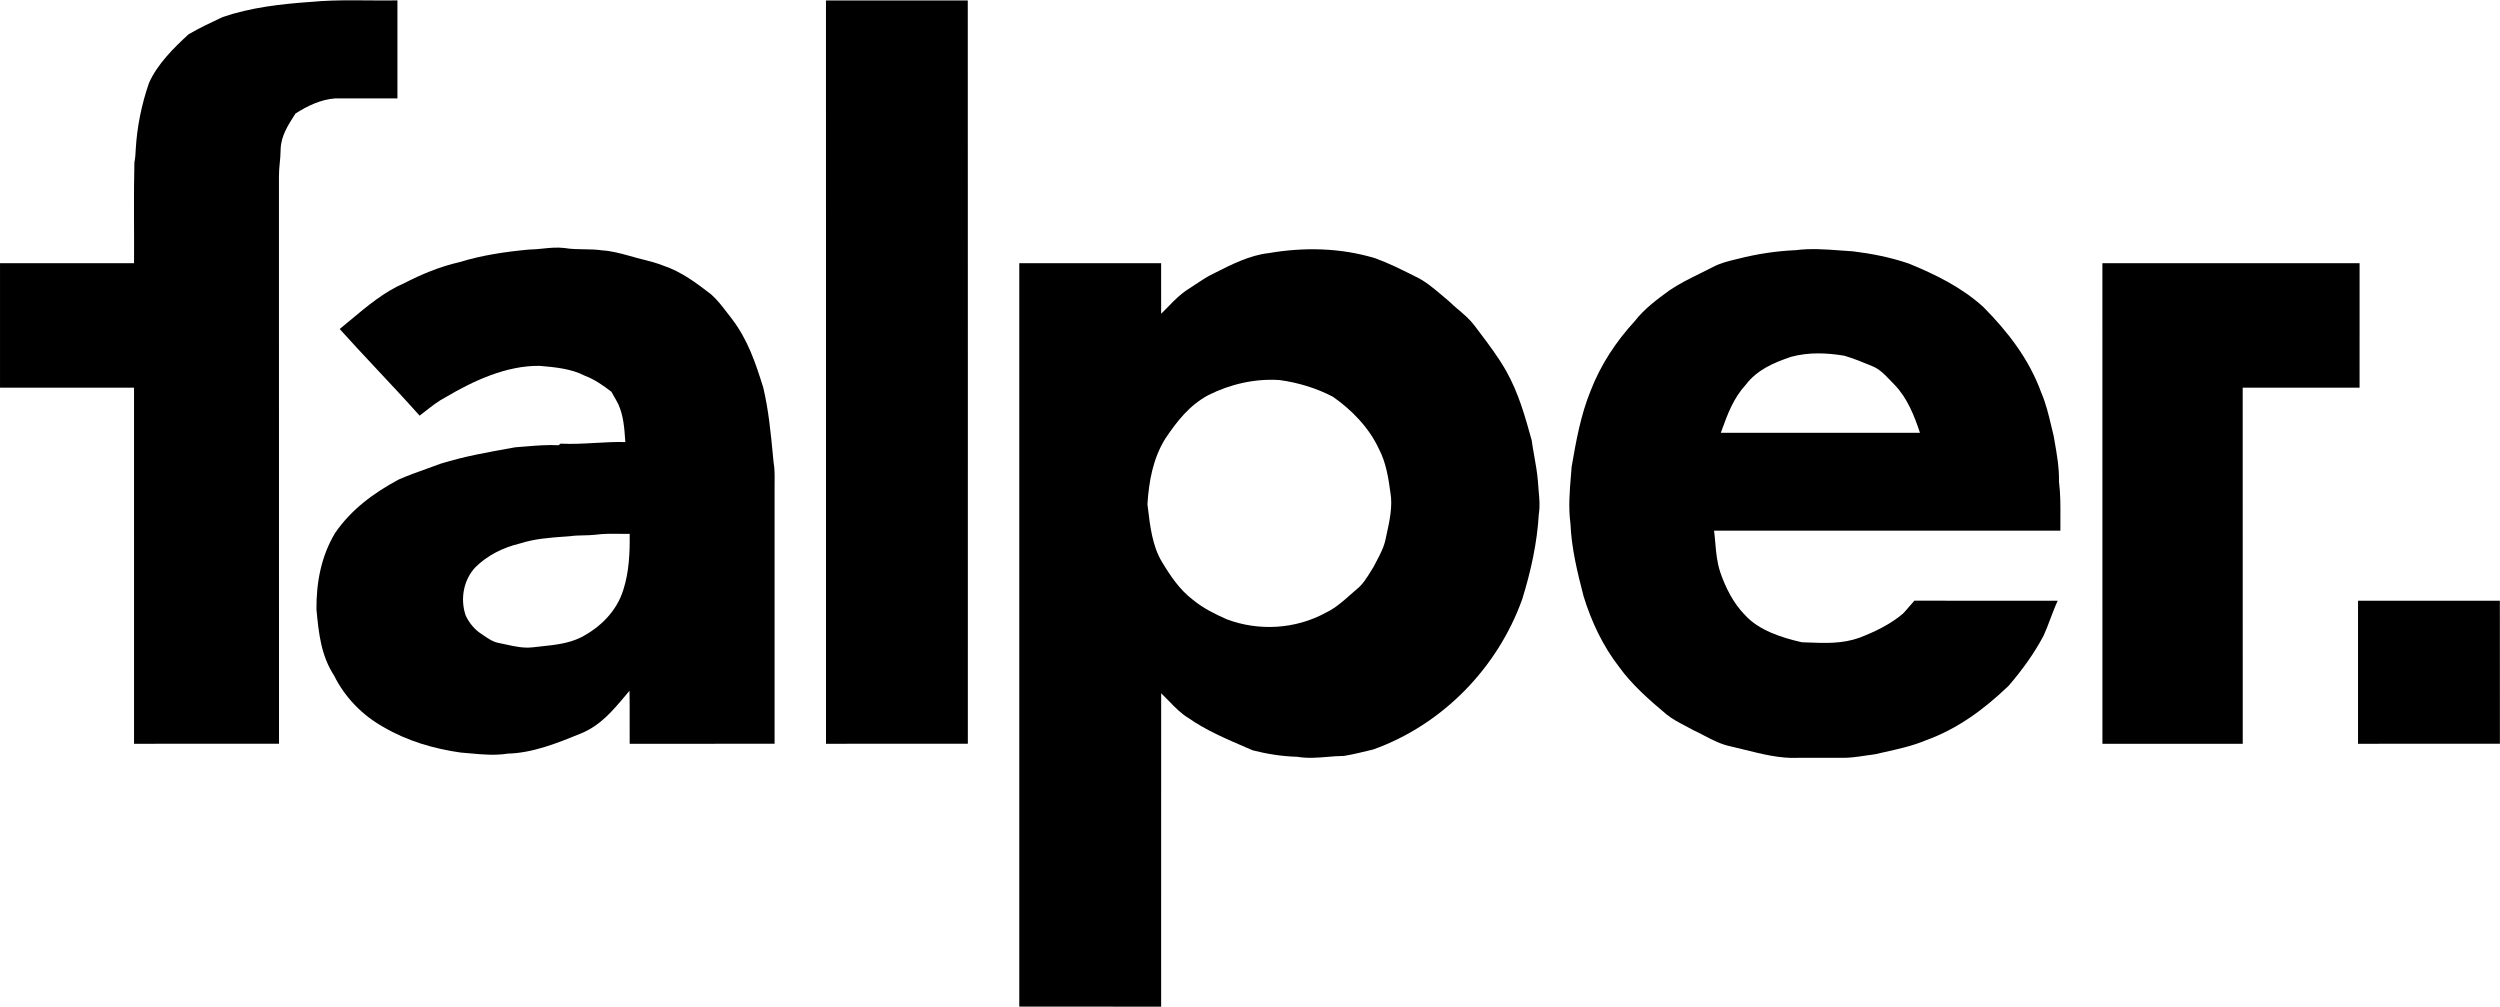 <svg width="5008" height="2017" viewBox="0 0 5008 2017" fill="none" xmlns="http://www.w3.org/2000/svg">
<path d="M796.143 0.778C796.143 66.225 796.098 131.671 796.143 197.118C754.635 197.163 713.127 196.938 671.619 197.118C643.273 199.004 615.466 212.21 591.882 227.483C577.507 250.077 562.908 271.503 562.144 299.442C562.144 317.634 558.64 335.467 558.775 353.659C558.955 732.368 558.685 1111.12 558.91 1489.88C462.103 1489.97 365.295 1489.92 268.533 1489.92C268.488 1252.12 268.533 1014.32 268.488 776.568C179.004 776.568 89.519 776.478 0.034 776.613C0.034 693.468 0.079 610.369 0.034 527.225C89.519 527.359 179.004 527.269 268.533 527.269C268.983 459.936 267.545 392.469 269.252 325.181C271.004 316.781 271.498 308.291 271.858 299.757C274.418 254.299 283.537 209.336 298.407 166.348C315.073 128.617 347.596 96.365 377.649 68.785C399.481 55.804 423.2 45.068 446.155 34.063C502.757 14.883 563.132 7.965 622.519 3.833C680.02 -1.692 738.283 1.812 796.143 0.778Z" fill="black"/>
<path d="M1938.65 0.868C1939.01 497.174 1938.69 993.525 1938.78 1489.88C1844.09 1489.96 1749.34 1489.92 1654.65 1489.92C1654.69 993.57 1654.74 497.219 1654.6 0.868C1749.3 0.778 1843.95 0.823 1938.65 0.868Z" fill="black"/>
<path d="M4211.52 527.269C4383.26 527.359 4555 527.269 4726.73 527.269C4726.73 610.369 4726.78 693.513 4726.69 776.613C4648.66 776.478 4570.63 776.568 4492.56 776.568C4492.69 1014.37 4492.51 1252.17 4492.65 1489.96C4398.94 1489.88 4305.28 1489.92 4211.57 1489.96C4211.57 1169.07 4211.66 848.168 4211.52 527.269Z" fill="black"/>
<path fill-rule="evenodd" clip-rule="evenodd" d="M3823.8 527.99C3787.23 515.502 3749.81 508.091 3711.54 503.419C3702.85 502.923 3694.24 502.283 3685.66 501.646C3656.2 499.457 3627.19 497.301 3597.12 501.128C3558.58 502.79 3519.99 508.675 3482.57 518.197C3481.24 518.521 3479.91 518.842 3478.58 519.162C3462.4 523.064 3446.58 526.882 3431.63 534.727C3423.13 539.168 3414.44 543.444 3405.72 547.733C3384.53 558.156 3363.18 568.66 3343.99 581.802C3318.7 600.309 3294.26 618.276 3274.81 643.206C3237.16 684.127 3206.44 730.707 3186.36 782.723C3166.59 830.921 3157.11 883.88 3148.31 935.042C3147.83 941.528 3147.3 947.953 3146.78 954.339C3144.18 985.943 3141.67 1016.59 3145.93 1048.91C3147.9 1098.01 3159.94 1146.97 3172.25 1194.45C3187.7 1244.76 3210.84 1294.17 3243.27 1335.81C3269.19 1371.92 3304.1 1402.29 3337.97 1430.76C3349.33 1440.09 3362.65 1447.05 3375.86 1453.94C3381.03 1456.65 3386.19 1459.34 3391.2 1462.16C3398.82 1465.74 3406.02 1469.5 3413.06 1473.18C3431.06 1482.58 3448.11 1491.49 3468.96 1495.63C3477.65 1497.62 3486.48 1499.82 3495.42 1502.05C3530.07 1510.68 3566.21 1519.69 3600.85 1518.09C3630.8 1517.91 3660.7 1518 3690.65 1518.09L3690.7 1518.09C3705.65 1518.3 3720.95 1516.01 3736.14 1513.73C3742.71 1512.74 3749.26 1511.76 3755.74 1510.99C3762.1 1509.51 3768.51 1508.09 3774.94 1506.65C3803.12 1500.39 3831.68 1494.03 3858.12 1482.91C3922.09 1459.83 3974.96 1420.39 4023.7 1373.76C4050.34 1342.81 4074.24 1309.93 4093.51 1273.82C4098.68 1262.52 4103.06 1250.89 4107.44 1239.25C4111.99 1227.19 4116.53 1215.13 4121.95 1203.43C4071.83 1203.31 4021.71 1203.33 3971.59 1203.35C3926.02 1203.37 3880.46 1203.38 3834.9 1203.3C3831.26 1207.18 3827.82 1211.23 3824.38 1215.29C3820.33 1220.07 3816.29 1224.84 3811.94 1229.3C3786.92 1250.6 3755.56 1265.64 3725.11 1277.41C3690.62 1289.82 3656.47 1288.43 3620.26 1286.96C3616.61 1286.81 3612.94 1286.67 3609.25 1286.53C3569.77 1277.55 3523.05 1262.81 3495.29 1231.77C3472.33 1208.46 3456.52 1177.02 3446.05 1146.34C3439.47 1126.54 3437.84 1107.77 3436.13 1088.06C3435.42 1079.92 3434.7 1071.62 3433.61 1063.02C3618.59 1063.2 3803.57 1063.14 3988.55 1063.09C4034.83 1063.08 4081.11 1063.07 4127.38 1063.06C4127.29 1054.51 4127.34 1045.98 4127.38 1037.46C4127.51 1013.21 4127.65 989.055 4124.55 964.823C4125.11 937.21 4120.42 910.443 4115.68 883.46C4115.07 879.981 4114.46 876.498 4113.86 873.01C4112.21 866.446 4110.65 859.895 4109.11 853.367C4103.73 830.681 4098.41 808.273 4089.07 786.541C4064.72 719.478 4022.58 665.081 3972.99 614.907C3929.37 575.469 3877.71 550.09 3823.8 527.99ZM3750.22 733.31C3732.02 725.718 3713.52 718.217 3694.6 712.602C3658.94 706.673 3623.31 705.28 3588.09 714.713C3553.19 726.482 3519.99 740.631 3497.04 770.817C3472.09 798.072 3460.52 829.984 3448.24 863.882C3447.87 864.9 3447.5 865.92 3447.13 866.943C3580.1 866.853 3713.07 866.853 3846.04 866.943C3834.94 833.074 3820.3 796.375 3794.92 770.547C3792.17 767.801 3789.48 764.976 3786.8 762.153C3775.88 750.666 3765 739.223 3750.22 733.31Z" fill="black"/>
<path fill-rule="evenodd" clip-rule="evenodd" d="M2831.92 552.221C2806.53 539.525 2781.45 526.976 2754.66 517.254C2685.21 496.322 2612.52 494.795 2541.28 507.058C2503.59 511.235 2466.75 529.831 2433.33 546.811C2419.29 553.299 2406.74 561.691 2394.06 570.169C2389.54 573.195 2385 576.232 2380.36 579.197C2364.79 588.952 2352.98 601.107 2340.62 613.823C2335.91 618.674 2331.12 623.606 2326.01 628.518C2325.9 607.757 2325.92 586.98 2325.95 566.206C2325.97 553.225 2325.98 540.244 2325.96 527.271C2262.83 527.301 2199.68 527.291 2136.53 527.281C2104.96 527.276 2073.4 527.271 2041.83 527.271C2041.83 692.738 2041.83 858.205 2041.82 1023.67C2041.81 1354.6 2041.8 1685.51 2041.83 2016.41C2083.94 2016.47 2126.03 2016.46 2168.13 2016.45C2220.75 2016.44 2273.37 2016.42 2326.01 2016.55C2326 1974.64 2325.99 1932.72 2325.97 1890.81C2325.92 1723.43 2325.87 1556.04 2326.05 1388.68C2331.23 1393.64 2336.18 1398.76 2341.08 1403.83C2353.61 1416.8 2365.86 1429.48 2381.04 1438.58C2415.73 1462.84 2456.69 1480.4 2495.95 1497.23C2500.51 1499.19 2505.05 1501.14 2509.56 1503.08C2538.89 1510.58 2568.41 1515.12 2598.73 1516.02C2619.3 1519.5 2639 1517.85 2658.95 1516.19C2669.93 1515.27 2680.98 1514.35 2692.3 1514.27C2711.04 1511.09 2729.79 1506.51 2748.29 1501.99L2750.79 1501.38C2889.29 1451.92 3000.06 1338.1 3049.43 1200.02C3066.64 1144.23 3079.17 1087.9 3082.59 1029.46C3085.1 1013.85 3083.7 998.939 3082.28 983.78C3081.67 977.263 3081.06 970.7 3080.74 964.015C3079.38 947.091 3076.43 930.466 3073.48 913.837C3071.58 903.146 3069.69 892.454 3068.21 881.679C3054.78 833.301 3042.11 787.754 3017.4 743.509C3001.5 715.45 2982.24 689.993 2962.91 664.425C2959.52 659.951 2956.13 655.473 2952.76 650.977C2943.83 639.409 2932.83 630.034 2921.7 620.55C2915.03 614.862 2908.3 609.134 2901.95 602.869C2897.78 599.439 2893.58 595.87 2889.35 592.265C2872.32 577.785 2854.6 562.719 2834.93 553.728C2833.93 553.226 2832.92 552.723 2831.92 552.221ZM2670.25 794.898C2637.5 777.559 2600.03 766.285 2563.33 761.343C2513.78 758.019 2464.59 769.474 2420.35 791.574C2382.48 812.012 2357.9 843.634 2334.32 878.716C2309.57 918.693 2301.57 963.657 2298.56 1009.97C2298.87 1012.48 2299.17 1015.02 2299.47 1017.58C2303.75 1053.53 2308.51 1093.49 2327.04 1124.6C2344.52 1153.71 2362.76 1181.11 2390.16 1201.95C2410.46 1218.61 2433.69 1230.02 2457.54 1240.58C2521.6 1264.75 2595.23 1260.43 2655.47 1227.55C2674.63 1218.38 2689.48 1205.22 2704.78 1191.67C2708.88 1188.04 2713.02 1184.37 2717.28 1180.75C2729.77 1171.11 2738.81 1156.28 2747.21 1142.49C2748.72 1140.02 2750.21 1137.57 2751.69 1135.2C2753.36 1131.96 2755.06 1128.75 2756.75 1125.57C2764.88 1110.23 2772.79 1095.32 2775.95 1078.47C2776.53 1075.76 2777.13 1073.03 2777.73 1070.26C2783.62 1043.29 2790.02 1013.99 2785.29 987.014C2781.38 957.593 2776.31 925.835 2762.25 899.333C2742.71 857.065 2708.12 821.265 2670.25 794.898Z" fill="black"/>
<path fill-rule="evenodd" clip-rule="evenodd" d="M1087.4 497.944C1078.18 498.893 1068.88 499.851 1059.25 499.956C1012.58 504.313 965.23 511.276 920.398 525.111C881.315 534.049 844.659 549.232 809.126 567.559C770.248 584.177 735.361 613.339 702.109 641.136C694.825 647.224 687.62 653.247 680.469 659.058C705.467 686.898 731.107 714.27 756.748 741.644C784.971 771.774 813.197 801.907 840.571 832.668C844.738 829.521 848.827 826.309 852.904 823.105C865.706 813.047 878.401 803.073 893.085 795.476C948.743 762.55 1015.05 731.916 1080.95 732.904C1110.78 735.419 1143.97 738.429 1170.79 752.354C1190.92 759.9 1207.85 771.848 1224.79 784.74C1226.73 788.413 1228.81 792.028 1230.88 795.646C1233.65 800.478 1236.43 805.315 1238.9 810.299C1249.07 833.542 1250.73 857.745 1252.45 882.706C1252.51 883.649 1252.58 884.593 1252.64 885.537C1232.36 884.993 1212.27 886.138 1192.18 887.283C1169.19 888.594 1146.2 889.904 1122.95 888.682L1118.82 891.871C1096.58 890.77 1074.71 892.569 1052.71 894.38C1046 894.933 1039.27 895.486 1032.52 895.959C1030.78 896.268 1029.04 896.577 1027.3 896.886C978.944 905.472 929.895 914.181 883.023 928.749C873.484 932.36 863.858 935.795 854.229 939.231C835.467 945.927 816.692 952.627 798.524 960.641C748.526 987.548 703.559 1020.52 671.17 1067.86C643.229 1114.53 633.525 1167.04 633.93 1220.9C638.377 1268.02 642.869 1312.67 669.238 1353.32C691.115 1397.21 725.616 1432.69 768.381 1456.54C815.954 1484.35 867.884 1499.57 922.194 1507.44C928.571 1507.93 934.893 1508.51 941.183 1509.09C966.529 1511.44 991.354 1513.74 1017.16 1509.64C1066.8 1508.6 1117.88 1488.08 1163.43 1469.39C1202.35 1453.76 1227.9 1423.24 1253.62 1392.51C1256.08 1389.58 1258.53 1386.65 1261 1383.73C1261.43 1404.97 1261.37 1426.22 1261.32 1447.47C1261.28 1461.64 1261.25 1475.8 1261.36 1489.96C1305.34 1489.92 1349.33 1489.93 1393.31 1489.93C1446.09 1489.94 1498.87 1489.95 1551.64 1489.87C1551.55 1319.23 1551.6 1148.63 1551.64 978.025C1551.6 973.769 1551.64 969.451 1551.69 965.107C1551.82 951.89 1551.95 938.44 1549.62 925.829C1549.15 920.988 1548.68 916.163 1548.22 911.353C1543.85 865.866 1539.61 821.66 1529 776.61C1513.64 727.02 1497.96 680.394 1466.02 638.62C1462.81 634.586 1459.64 630.447 1456.47 626.289C1446.59 613.362 1436.58 600.263 1424.51 589.659C1395.58 567.289 1364.18 543.797 1329.14 532.297C1315.45 526.76 1301.4 523.211 1287.28 519.646C1278.83 517.513 1270.36 515.375 1261.94 512.803C1261.11 512.578 1260.28 512.353 1259.46 512.129C1241.76 507.322 1224.38 502.599 1205.92 501.483C1193.82 499.677 1181.71 499.516 1169.61 499.354C1156.73 499.182 1143.87 499.01 1131.04 496.857C1116.07 494.992 1101.83 496.458 1087.4 497.944ZM1242.26 1069.37C1225.41 1069.16 1208.99 1068.95 1192.36 1071.23C1184.59 1072.1 1176.83 1072.27 1169.06 1072.43C1159.93 1072.62 1150.79 1072.82 1141.64 1074.15C1138.43 1074.39 1135.23 1074.62 1132.03 1074.85C1101.3 1077.04 1071.07 1079.19 1041.33 1088.75C1007.68 1096.93 976.55 1112.15 951.843 1136.77C928.259 1162.37 921.61 1200.42 932.886 1233.03C939.624 1247.54 950.45 1260.97 964.017 1269.68C965.756 1270.84 967.47 1272.02 969.174 1273.18C978.909 1279.85 988.323 1286.29 1000.4 1288.28C1005.06 1289.19 1009.65 1290.2 1014.2 1291.2C1031.8 1295.05 1048.86 1298.79 1067.56 1296.68C1073.8 1295.91 1079.96 1295.26 1086.06 1294.61C1112.95 1291.77 1138.52 1289.06 1163.83 1276.83C1202.87 1256.52 1235.53 1224.18 1248.69 1181.37C1260.19 1145.84 1261.85 1106.54 1261.4 1069.48C1254.94 1069.53 1248.57 1069.45 1242.26 1069.37Z" fill="black"/>
<path d="M4723.59 1203.38C4818.33 1203.34 4913.03 1203.29 5007.72 1203.38C5007.81 1298.88 5007.63 1394.38 5007.81 1489.88C4913.07 1490.01 4818.33 1489.88 4723.59 1489.92C4723.59 1394.42 4723.59 1298.88 4723.59 1203.38Z" fill="black"/>
</svg>